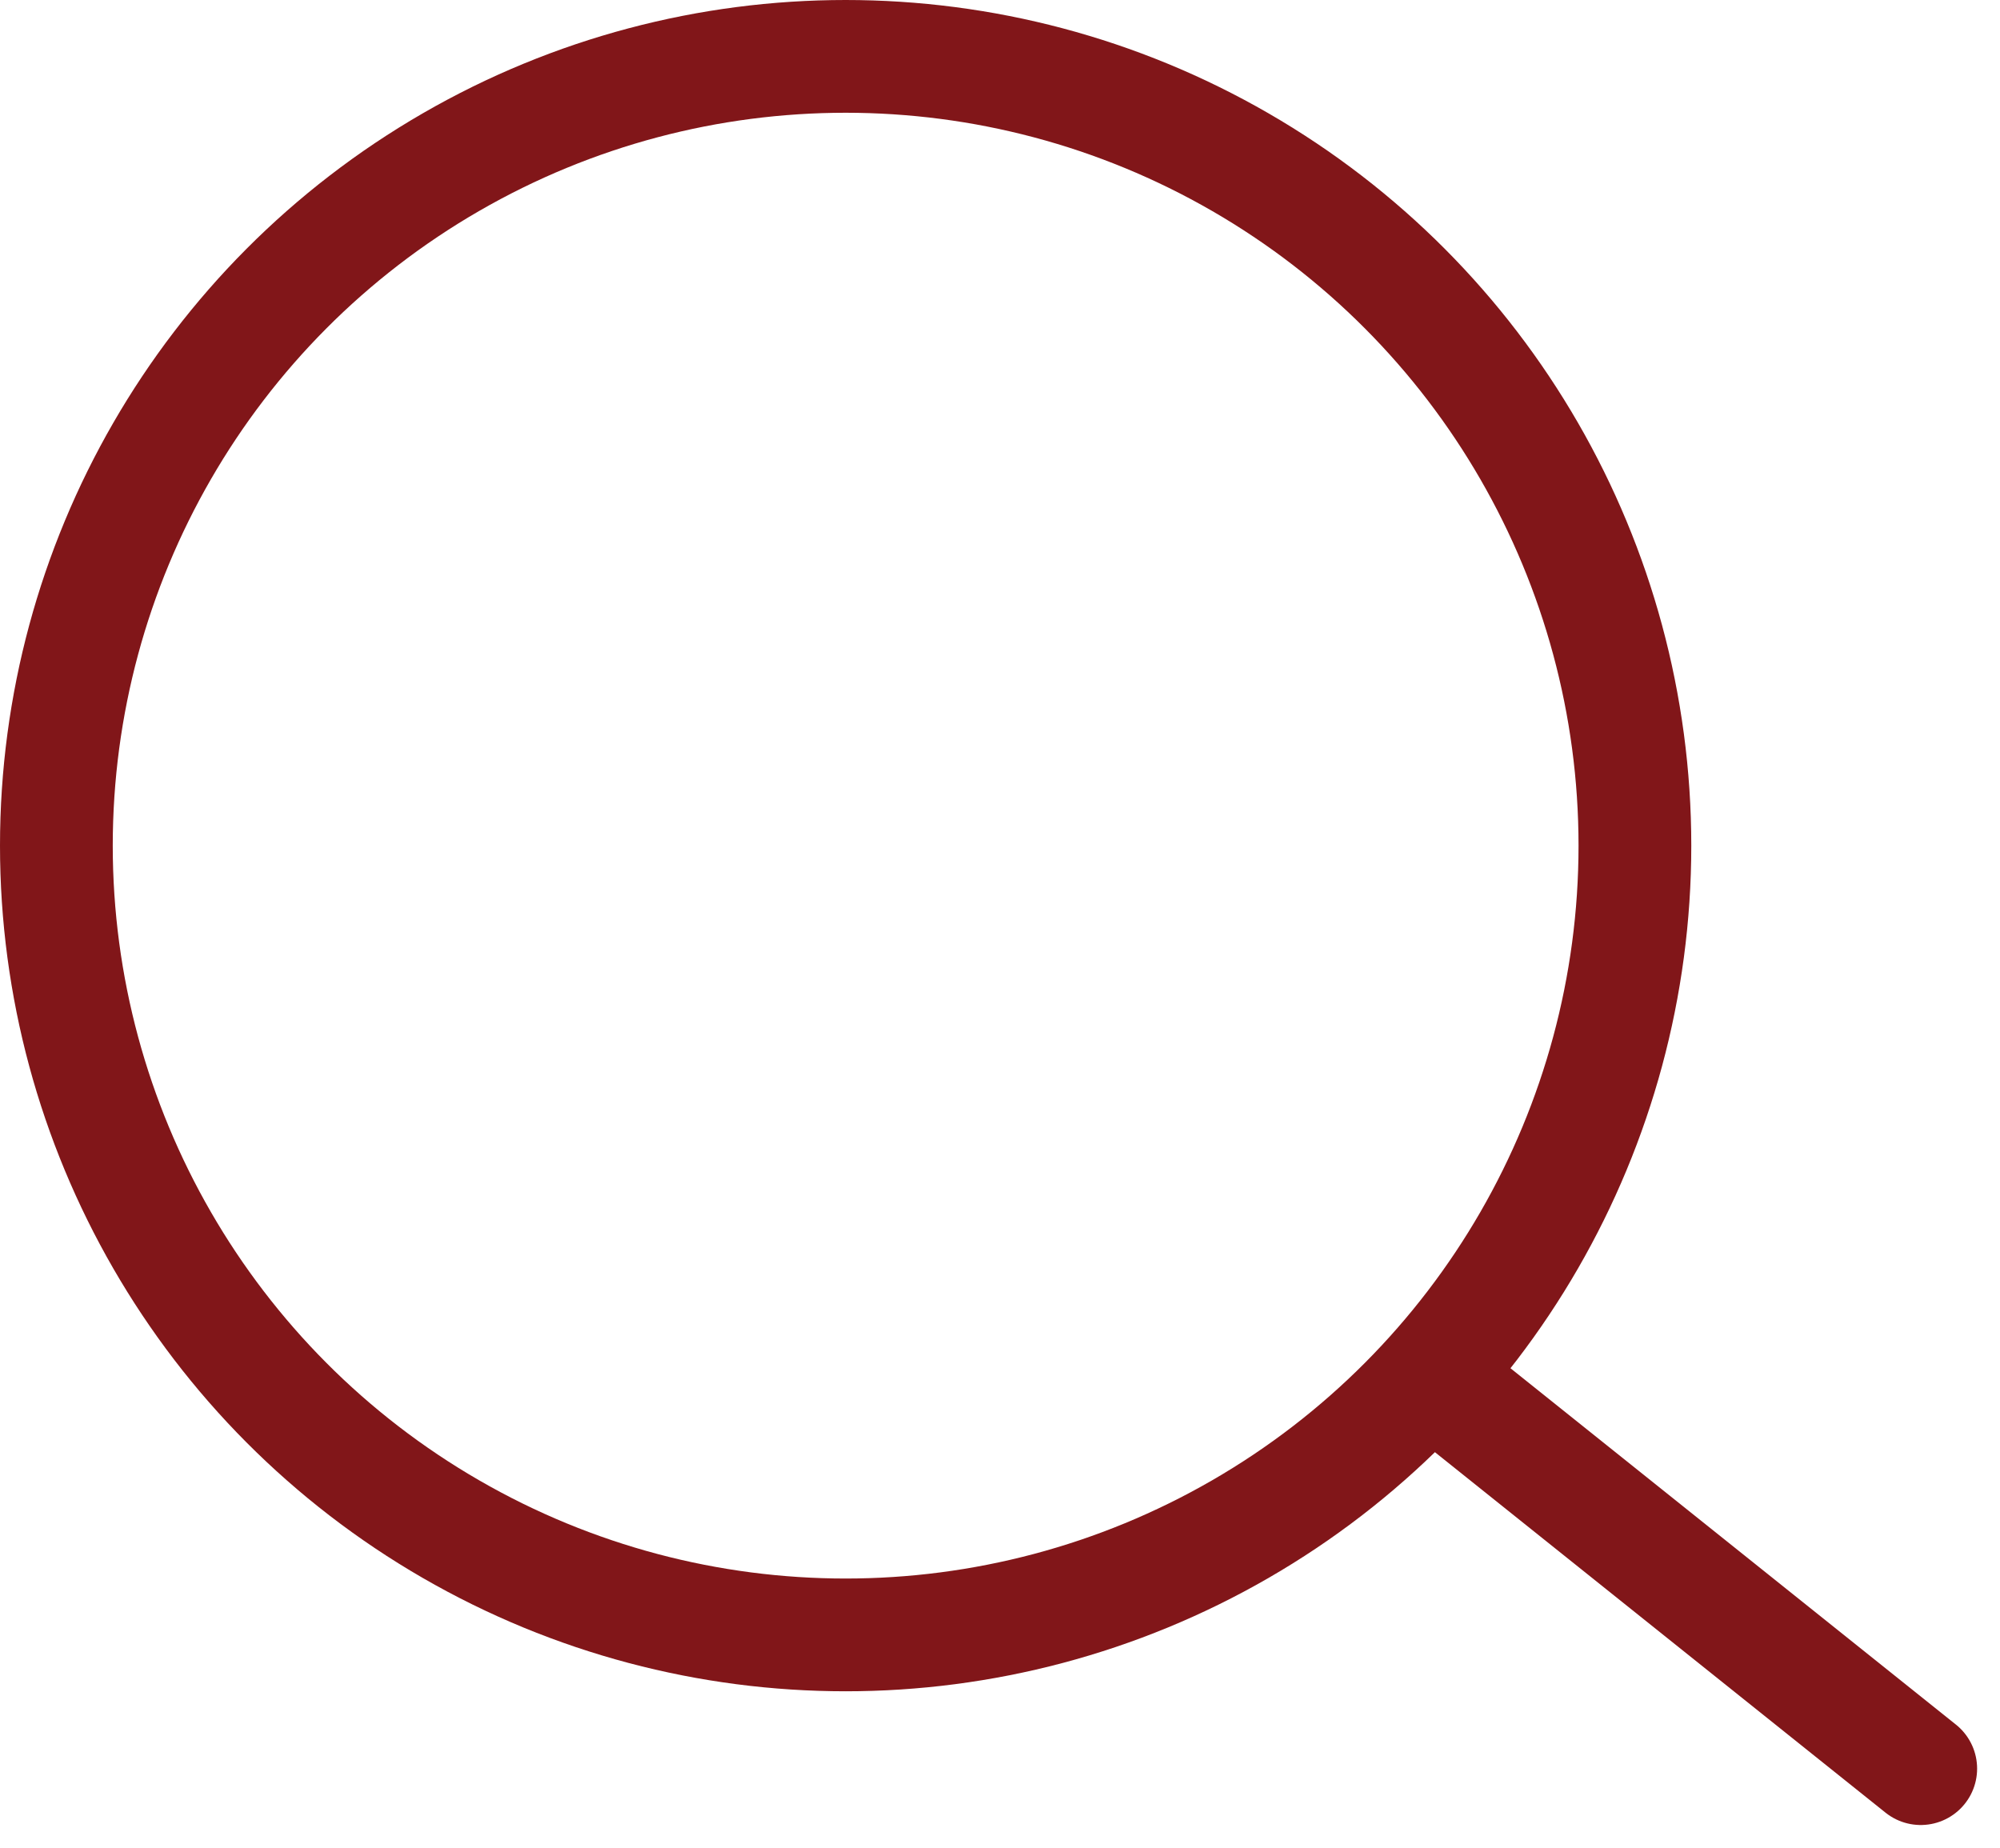 <svg xmlns="http://www.w3.org/2000/svg" width="17.738" height="16.389" viewBox="0 0 17.738 16.389"><g transform="translate(-1732 -69.186)"><g transform="translate(1732 69.186)" fill="none" stroke="#811619" stroke-width="1"><circle cx="7.5" cy="7.5" r="7.5" stroke="none"/><circle cx="7.5" cy="7.5" r="7" fill="none"/></g><line x2="4.07" y2="3.256" transform="translate(1744.965 81.616)" fill="none" stroke="#811619" stroke-linecap="round" stroke-width="1"/></g></svg>